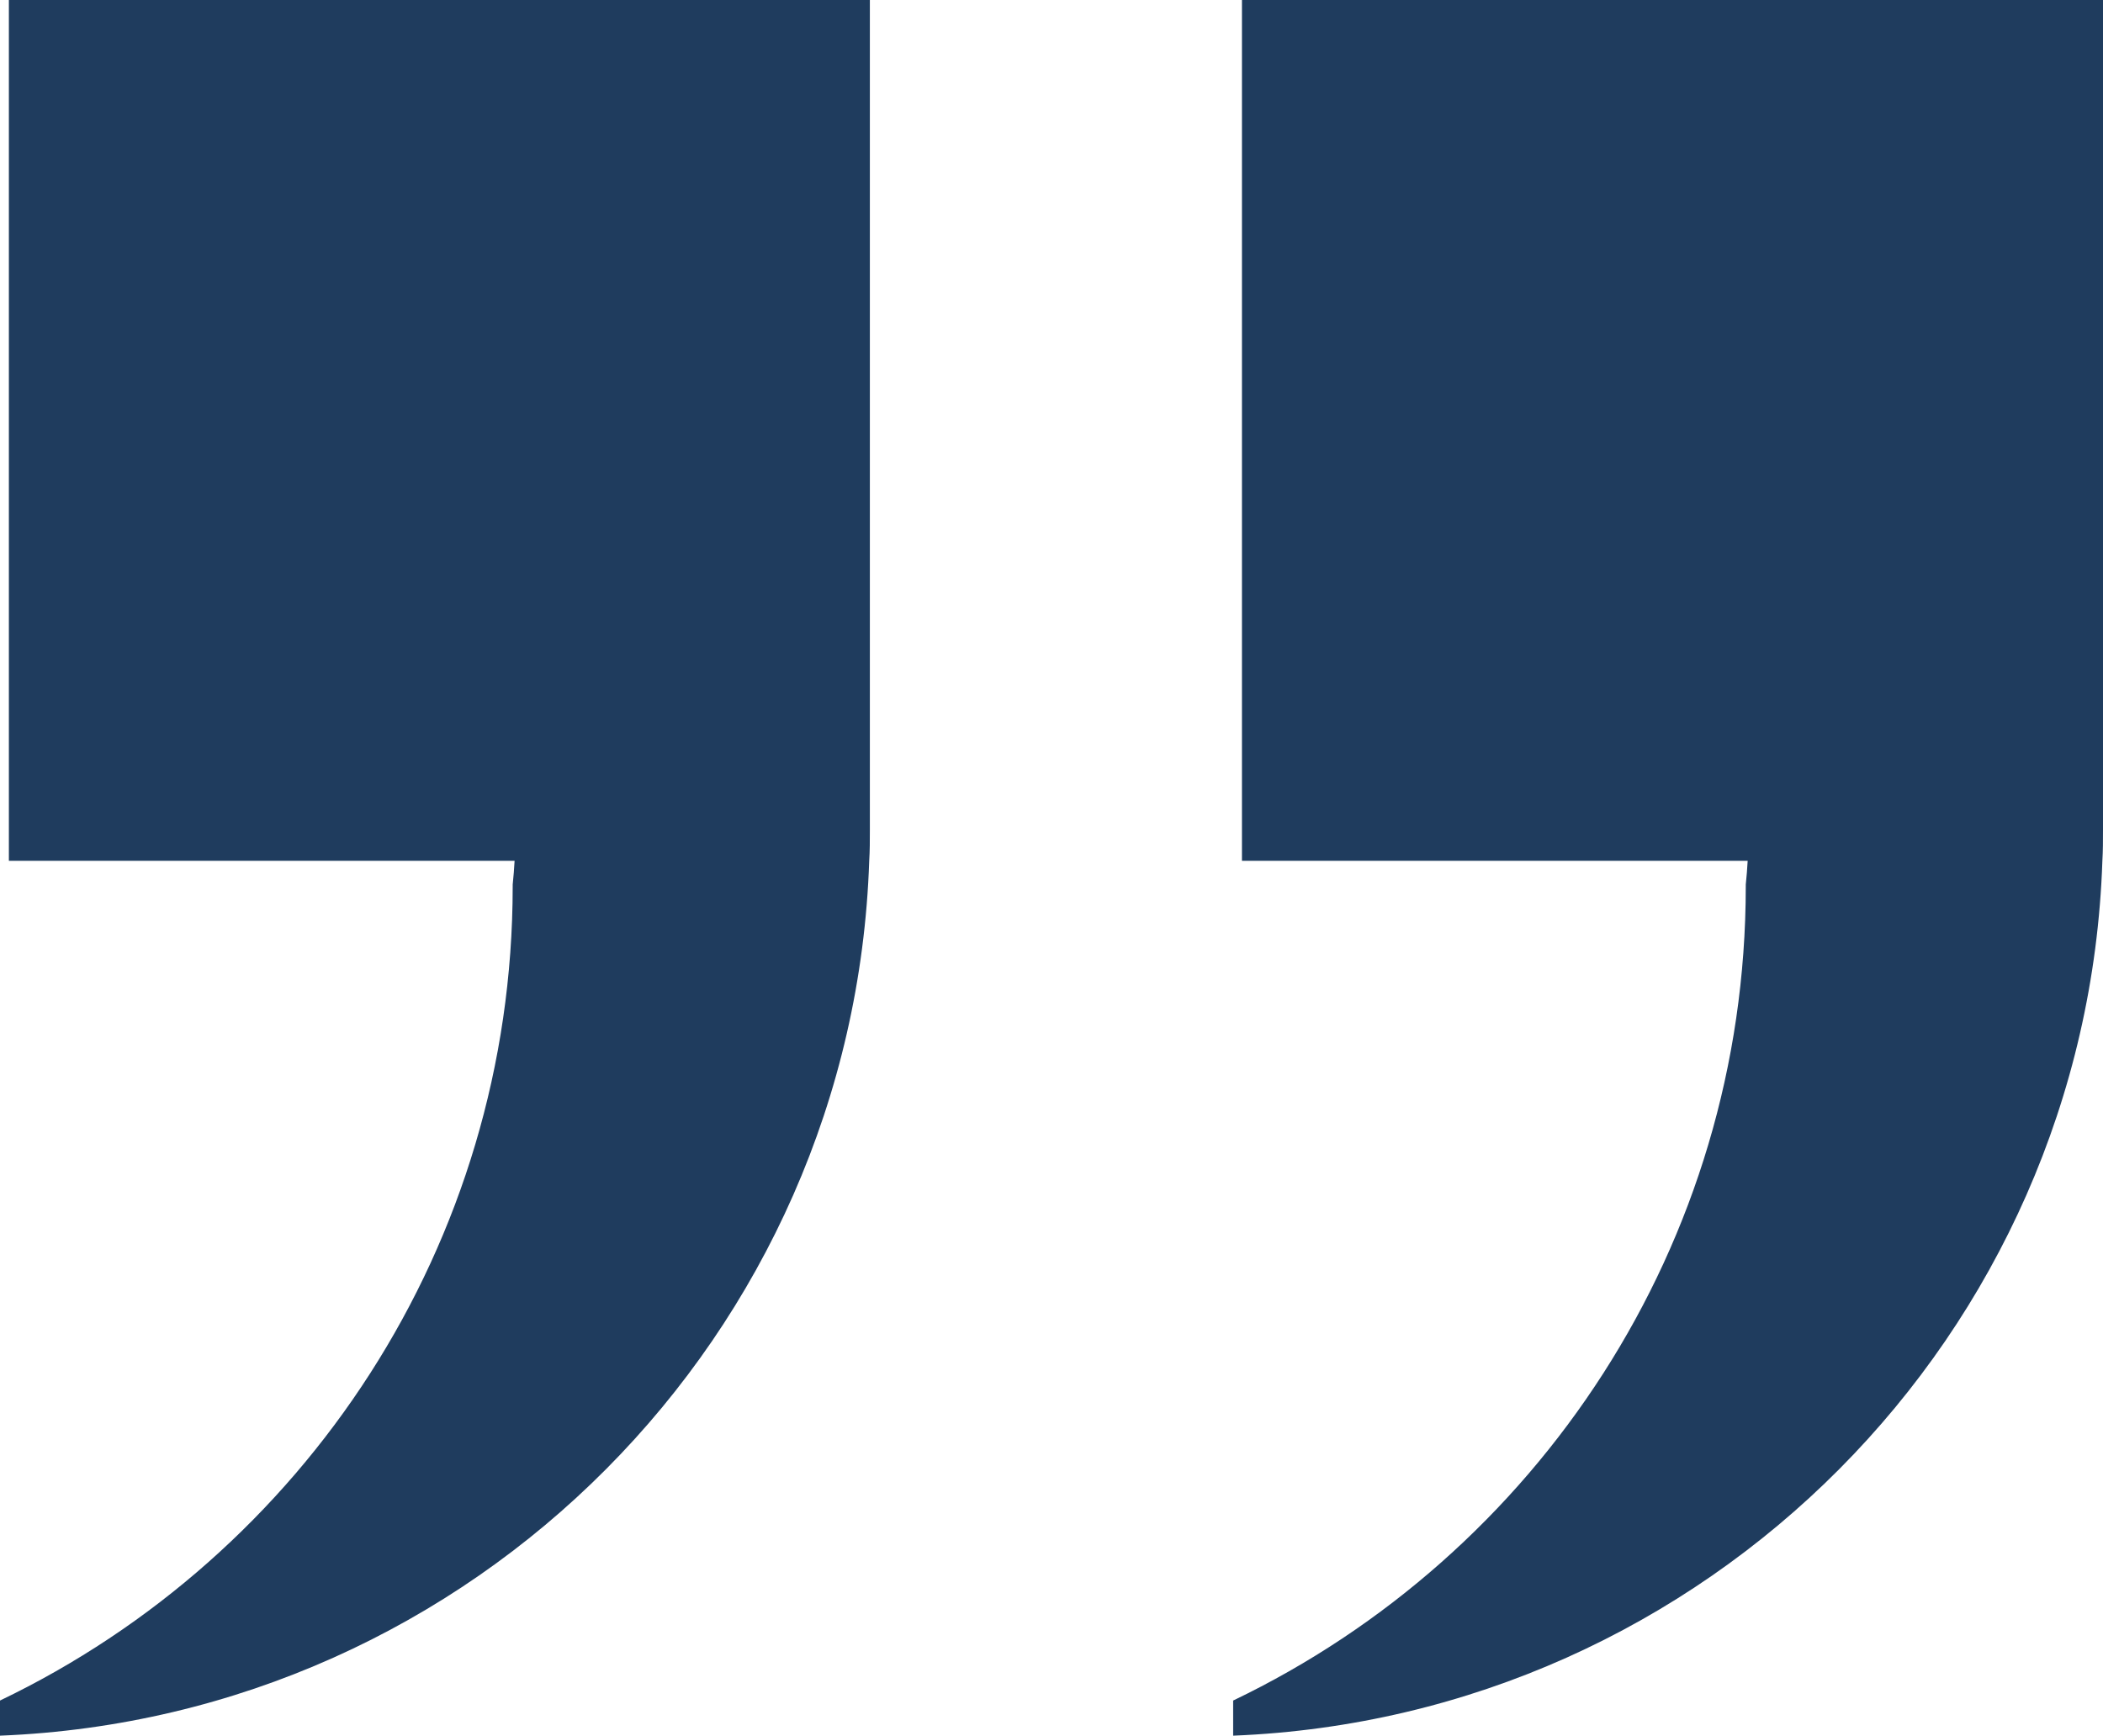 <?xml version="1.0" encoding="UTF-8" standalone="no"?><svg xmlns="http://www.w3.org/2000/svg" xmlns:xlink="http://www.w3.org/1999/xlink" fill="#1f3c5e" height="864.2" preserveAspectRatio="xMidYMid meet" version="1" viewBox="0.0 0.0 1047.0 864.2" width="1047" zoomAndPan="magnify"><g data-name="Layer 2"><g data-name="Layer 1" id="change1_1"><path d="M433.07,0V413.16c0,5.26,0,10.43-.32,15.48-7.9,236.08-197,426.22-432.75,435.6V846.75C151.06,774.28,255.25,620,255.25,441.28v-.84c.42-3.9.73-7.9.94-11.8H4.42V0Z"/><path d="M1047,0V413.16c0,5.26,0,10.43-.31,15.48-7.9,236.08-197,426.22-432.75,435.6V846.75C765,774.28,869.15,620,869.15,441.28v-.84c.42-3.9.73-7.9.94-11.8H618.32V0Z"/></g></g></svg>